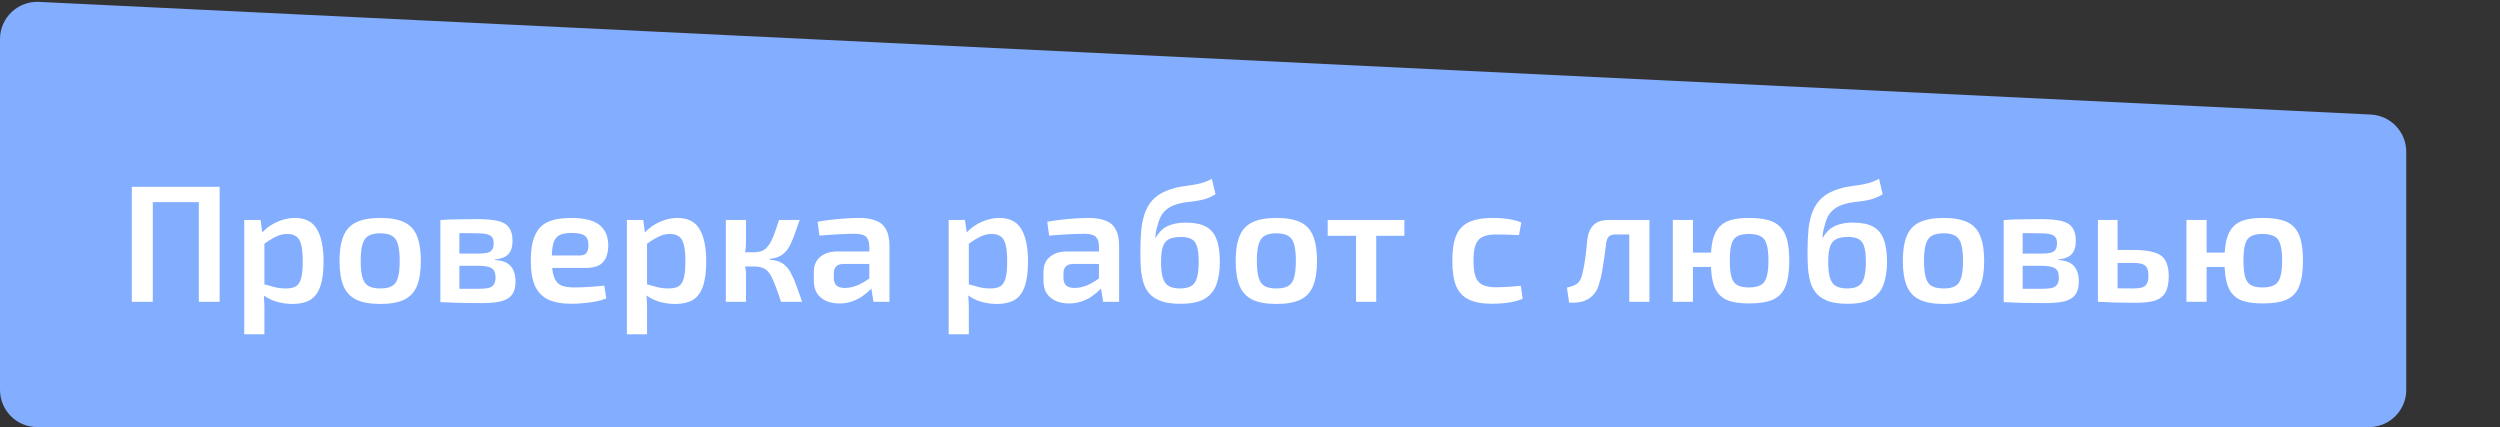 <?xml version="1.0" encoding="UTF-8"?> <svg xmlns="http://www.w3.org/2000/svg" width="240" height="41" viewBox="0 0 240 41" fill="none"><rect x="0" y="0" width="240" height="41" fill="#333333" stroke="none"/><path d="M0 37.424L0 3.753C0 1.71 1.708 0.083 3.749 0.181L227.596 10.997C229.502 11.089 231 12.661 231 14.569V37.424C231 39.399 229.399 41 227.424 41L3.576 41C1.601 41 0 39.399 0 37.424Z" fill="#83ADFF"></path><path d="M14.669 17.931V28.971H12.653V17.931H14.669ZM19.261 17.931V19.403H14.541V17.931H19.261ZM21.085 17.931V28.971H19.085V17.931H21.085ZM28.311 20.923C29.303 20.923 30.007 21.28 30.423 21.995C30.85 22.71 31.063 23.744 31.063 25.099C31.063 26.134 30.951 26.95 30.727 27.547C30.514 28.134 30.189 28.555 29.751 28.811C29.314 29.056 28.765 29.179 28.103 29.179C27.559 29.179 27.031 29.105 26.519 28.955C26.007 28.795 25.543 28.55 25.127 28.219L25.255 27.259C25.671 27.377 26.039 27.478 26.359 27.563C26.69 27.648 27.058 27.691 27.463 27.691C27.847 27.691 28.157 27.627 28.391 27.499C28.626 27.36 28.797 27.105 28.903 26.731C29.01 26.358 29.063 25.819 29.063 25.115C29.063 24.422 29.015 23.883 28.919 23.499C28.823 23.115 28.663 22.849 28.439 22.699C28.226 22.539 27.943 22.459 27.591 22.459C27.207 22.459 26.845 22.544 26.503 22.715C26.162 22.875 25.773 23.115 25.335 23.435L25.095 22.411C25.34 22.123 25.634 21.867 25.975 21.643C26.327 21.419 26.701 21.243 27.095 21.115C27.5 20.987 27.906 20.923 28.311 20.923ZM25.015 21.115L25.223 22.635L25.383 22.859V27.931L25.303 28.123C25.335 28.433 25.357 28.742 25.367 29.051C25.389 29.371 25.394 29.697 25.383 30.027V32.091H23.447V21.115H25.015ZM36.515 20.923C37.464 20.923 38.221 21.056 38.787 21.323C39.363 21.59 39.773 22.027 40.019 22.635C40.275 23.243 40.403 24.049 40.403 25.051C40.403 26.054 40.275 26.859 40.019 27.467C39.773 28.064 39.363 28.502 38.787 28.779C38.221 29.046 37.464 29.179 36.515 29.179C35.565 29.179 34.803 29.046 34.227 28.779C33.651 28.502 33.235 28.064 32.979 27.467C32.723 26.859 32.595 26.054 32.595 25.051C32.595 24.049 32.723 23.243 32.979 22.635C33.235 22.027 33.651 21.59 34.227 21.323C34.803 21.056 35.565 20.923 36.515 20.923ZM36.515 22.395C36.035 22.395 35.656 22.475 35.379 22.635C35.112 22.785 34.92 23.051 34.803 23.435C34.685 23.819 34.627 24.358 34.627 25.051C34.627 25.744 34.685 26.283 34.803 26.667C34.92 27.051 35.112 27.318 35.379 27.467C35.656 27.616 36.035 27.691 36.515 27.691C36.984 27.691 37.352 27.616 37.619 27.467C37.896 27.318 38.088 27.051 38.195 26.667C38.312 26.283 38.371 25.744 38.371 25.051C38.371 24.358 38.312 23.819 38.195 23.435C38.088 23.051 37.896 22.785 37.619 22.635C37.352 22.475 36.984 22.395 36.515 22.395ZM45.811 21.035C46.654 21.035 47.32 21.094 47.811 21.211C48.302 21.328 48.654 21.542 48.867 21.851C49.091 22.15 49.203 22.576 49.203 23.131C49.203 23.686 49.07 24.107 48.803 24.395C48.547 24.683 48.115 24.854 47.507 24.907V24.955C48.243 25.009 48.755 25.211 49.043 25.563C49.342 25.915 49.491 26.406 49.491 27.035C49.491 27.569 49.379 27.985 49.155 28.283C48.942 28.582 48.595 28.795 48.115 28.923C47.646 29.041 47.027 29.099 46.259 29.099C45.662 29.099 45.139 29.094 44.691 29.083C44.243 29.083 43.827 29.073 43.443 29.051C43.07 29.041 42.68 29.024 42.275 29.003L42.483 27.691C42.707 27.702 43.128 27.712 43.747 27.723C44.376 27.723 45.112 27.723 45.955 27.723C46.35 27.723 46.664 27.697 46.899 27.643C47.144 27.579 47.315 27.467 47.411 27.307C47.518 27.147 47.571 26.923 47.571 26.635C47.571 26.198 47.448 25.904 47.203 25.755C46.958 25.595 46.52 25.515 45.891 25.515H42.467V24.347H45.891C46.264 24.347 46.558 24.32 46.771 24.267C46.995 24.214 47.155 24.113 47.251 23.963C47.347 23.814 47.395 23.606 47.395 23.339C47.395 23.094 47.342 22.902 47.235 22.763C47.128 22.625 46.952 22.529 46.707 22.475C46.472 22.422 46.147 22.395 45.731 22.395C45.23 22.384 44.782 22.379 44.387 22.379C43.992 22.379 43.64 22.379 43.331 22.379C43.022 22.379 42.739 22.395 42.483 22.427L42.275 21.131C42.638 21.099 42.984 21.078 43.315 21.067C43.656 21.056 44.024 21.051 44.419 21.051C44.824 21.041 45.288 21.035 45.811 21.035ZM44.099 21.131V29.003H42.275V21.131H44.099ZM54.81 20.923C56.08 20.923 56.992 21.147 57.546 21.595C58.101 22.032 58.383 22.683 58.394 23.547C58.394 24.262 58.224 24.806 57.882 25.179C57.551 25.542 56.986 25.723 56.186 25.723H51.69V24.523H55.658C55.999 24.523 56.224 24.427 56.33 24.235C56.447 24.043 56.501 23.808 56.49 23.531C56.49 23.094 56.367 22.79 56.122 22.619C55.888 22.448 55.471 22.363 54.874 22.363C54.383 22.363 53.999 22.433 53.722 22.571C53.445 22.71 53.248 22.96 53.13 23.323C53.023 23.686 52.97 24.209 52.97 24.891C52.97 25.616 53.039 26.177 53.178 26.571C53.317 26.966 53.541 27.238 53.85 27.387C54.17 27.526 54.602 27.595 55.146 27.595C55.541 27.595 55.999 27.579 56.522 27.547C57.045 27.515 57.541 27.473 58.01 27.419L58.202 28.651C57.925 28.768 57.594 28.864 57.21 28.939C56.826 29.014 56.431 29.067 56.026 29.099C55.632 29.142 55.258 29.163 54.906 29.163C53.957 29.163 53.189 29.024 52.602 28.747C52.026 28.459 51.605 28.011 51.338 27.403C51.082 26.795 50.954 26.011 50.954 25.051C50.954 24.017 51.087 23.201 51.354 22.603C51.621 21.995 52.032 21.563 52.586 21.307C53.151 21.051 53.893 20.923 54.81 20.923ZM65.046 20.923C66.037 20.923 66.742 21.28 67.157 21.995C67.584 22.71 67.797 23.744 67.797 25.099C67.797 26.134 67.686 26.95 67.462 27.547C67.248 28.134 66.923 28.555 66.486 28.811C66.048 29.056 65.499 29.179 64.838 29.179C64.293 29.179 63.766 29.105 63.254 28.955C62.742 28.795 62.278 28.55 61.861 28.219L61.989 27.259C62.406 27.377 62.773 27.478 63.093 27.563C63.424 27.648 63.792 27.691 64.198 27.691C64.582 27.691 64.891 27.627 65.126 27.499C65.36 27.36 65.531 27.105 65.638 26.731C65.744 26.358 65.797 25.819 65.797 25.115C65.797 24.422 65.749 23.883 65.653 23.499C65.558 23.115 65.397 22.849 65.174 22.699C64.96 22.539 64.677 22.459 64.326 22.459C63.941 22.459 63.579 22.544 63.237 22.715C62.896 22.875 62.507 23.115 62.069 23.435L61.83 22.411C62.075 22.123 62.368 21.867 62.709 21.643C63.062 21.419 63.435 21.243 63.83 21.115C64.235 20.987 64.64 20.923 65.046 20.923ZM61.749 21.115L61.958 22.635L62.117 22.859V27.931L62.038 28.123C62.069 28.433 62.091 28.742 62.102 29.051C62.123 29.371 62.128 29.697 62.117 30.027V32.091H60.181V21.115H61.749ZM76.769 21.115C76.588 21.648 76.422 22.118 76.273 22.523C76.124 22.928 75.98 23.27 75.841 23.547C75.703 23.814 75.543 24.038 75.361 24.219C75.191 24.401 74.983 24.544 74.737 24.651C74.502 24.747 74.215 24.817 73.873 24.859V24.923C74.225 24.955 74.529 25.019 74.785 25.115C75.041 25.211 75.26 25.355 75.441 25.547C75.633 25.729 75.804 25.968 75.953 26.267C76.113 26.555 76.273 26.923 76.433 27.371C76.604 27.819 76.796 28.352 77.009 28.971H74.977C74.796 28.416 74.63 27.942 74.481 27.547C74.332 27.152 74.193 26.827 74.065 26.571C73.937 26.315 73.793 26.118 73.633 25.979C73.484 25.83 73.302 25.729 73.089 25.675C72.886 25.611 72.647 25.579 72.369 25.579L72.353 24.219C72.695 24.219 72.983 24.166 73.217 24.059C73.452 23.942 73.649 23.761 73.809 23.515C73.98 23.27 74.14 22.955 74.289 22.571C74.439 22.177 74.604 21.691 74.785 21.115H76.769ZM71.617 21.115V23.275C71.617 23.531 71.596 23.798 71.553 24.075C71.51 24.352 71.441 24.614 71.345 24.859C71.43 25.094 71.495 25.339 71.537 25.595C71.591 25.851 71.617 26.086 71.617 26.299V28.971H69.681V21.115H71.617ZM72.929 24.219V25.579H71.105V24.219H72.929ZM82.493 20.923C83.122 20.923 83.65 21.009 84.077 21.179C84.514 21.339 84.84 21.616 85.053 22.011C85.277 22.406 85.389 22.95 85.389 23.643V28.971H83.853L83.581 27.275L83.453 27.051V23.627C83.442 23.211 83.341 22.913 83.149 22.731C82.957 22.539 82.594 22.443 82.061 22.443C81.645 22.443 81.128 22.459 80.509 22.491C79.901 22.523 79.288 22.566 78.669 22.619L78.493 21.291C78.866 21.216 79.288 21.152 79.757 21.099C80.237 21.046 80.712 21.003 81.181 20.971C81.661 20.939 82.098 20.923 82.493 20.923ZM84.557 24.139L84.541 25.339H80.957C80.626 25.35 80.392 25.435 80.253 25.595C80.114 25.755 80.045 25.974 80.045 26.251V26.683C80.045 27.003 80.13 27.243 80.301 27.403C80.482 27.563 80.749 27.643 81.101 27.643C81.389 27.643 81.709 27.59 82.061 27.483C82.413 27.366 82.76 27.195 83.101 26.971C83.453 26.747 83.768 26.48 84.045 26.171V27.179C83.949 27.339 83.8 27.531 83.597 27.755C83.394 27.968 83.144 28.182 82.845 28.395C82.557 28.608 82.221 28.785 81.837 28.923C81.453 29.062 81.032 29.131 80.573 29.131C80.104 29.131 79.682 29.051 79.309 28.891C78.936 28.721 78.642 28.475 78.429 28.155C78.226 27.825 78.125 27.419 78.125 26.939V26.107C78.125 25.488 78.328 25.009 78.733 24.667C79.138 24.315 79.704 24.139 80.429 24.139H84.557ZM95.936 20.923C96.928 20.923 97.632 21.28 98.048 21.995C98.475 22.71 98.688 23.744 98.688 25.099C98.688 26.134 98.576 26.95 98.352 27.547C98.139 28.134 97.814 28.555 97.376 28.811C96.939 29.056 96.389 29.179 95.728 29.179C95.184 29.179 94.656 29.105 94.144 28.955C93.632 28.795 93.168 28.55 92.752 28.219L92.88 27.259C93.296 27.377 93.664 27.478 93.984 27.563C94.315 27.648 94.683 27.691 95.088 27.691C95.472 27.691 95.781 27.627 96.016 27.499C96.251 27.36 96.421 27.105 96.528 26.731C96.635 26.358 96.688 25.819 96.688 25.115C96.688 24.422 96.64 23.883 96.544 23.499C96.448 23.115 96.288 22.849 96.064 22.699C95.851 22.539 95.568 22.459 95.216 22.459C94.832 22.459 94.469 22.544 94.128 22.715C93.787 22.875 93.397 23.115 92.96 23.435L92.72 22.411C92.966 22.123 93.259 21.867 93.6 21.643C93.952 21.419 94.326 21.243 94.72 21.115C95.126 20.987 95.531 20.923 95.936 20.923ZM92.64 21.115L92.848 22.635L93.008 22.859V27.931L92.928 28.123C92.96 28.433 92.981 28.742 92.992 29.051C93.013 29.371 93.019 29.697 93.008 30.027V32.091H91.072V21.115H92.64ZM104.54 20.923C105.169 20.923 105.697 21.009 106.124 21.179C106.561 21.339 106.886 21.616 107.1 22.011C107.324 22.406 107.436 22.95 107.436 23.643V28.971H105.9L105.628 27.275L105.5 27.051V23.627C105.489 23.211 105.388 22.913 105.196 22.731C105.004 22.539 104.641 22.443 104.108 22.443C103.692 22.443 103.174 22.459 102.556 22.491C101.948 22.523 101.334 22.566 100.716 22.619L100.54 21.291C100.913 21.216 101.334 21.152 101.804 21.099C102.284 21.046 102.758 21.003 103.228 20.971C103.708 20.939 104.145 20.923 104.54 20.923ZM106.604 24.139L106.588 25.339H103.004C102.673 25.35 102.438 25.435 102.3 25.595C102.161 25.755 102.092 25.974 102.092 26.251V26.683C102.092 27.003 102.177 27.243 102.348 27.403C102.529 27.563 102.796 27.643 103.148 27.643C103.436 27.643 103.756 27.59 104.108 27.483C104.46 27.366 104.806 27.195 105.148 26.971C105.5 26.747 105.814 26.48 106.092 26.171V27.179C105.996 27.339 105.846 27.531 105.644 27.755C105.441 27.968 105.19 28.182 104.892 28.395C104.604 28.608 104.268 28.785 103.884 28.923C103.5 29.062 103.078 29.131 102.62 29.131C102.15 29.131 101.729 29.051 101.356 28.891C100.982 28.721 100.689 28.475 100.476 28.155C100.273 27.825 100.172 27.419 100.172 26.939V26.107C100.172 25.488 100.374 25.009 100.78 24.667C101.185 24.315 101.75 24.139 102.476 24.139H106.604ZM116.339 17.163L116.691 18.651C116.35 18.854 116.024 19.003 115.715 19.099C115.416 19.184 115.123 19.248 114.835 19.291C114.547 19.334 114.254 19.371 113.955 19.403C113.667 19.435 113.368 19.494 113.059 19.579C112.611 19.707 112.254 19.883 111.987 20.107C111.731 20.32 111.539 20.561 111.411 20.827C111.283 21.083 111.187 21.36 111.123 21.659C111.048 21.883 110.995 22.096 110.963 22.299C110.942 22.491 110.92 22.662 110.899 22.811H110.947C111.054 22.63 111.182 22.454 111.331 22.283C111.48 22.102 111.662 21.947 111.875 21.819C112.099 21.68 112.371 21.574 112.691 21.499C113.011 21.414 113.395 21.371 113.843 21.371C114.654 21.371 115.294 21.499 115.763 21.755C116.243 22.011 116.584 22.416 116.787 22.971C117 23.515 117.107 24.235 117.107 25.131C117.107 25.985 116.995 26.715 116.771 27.323C116.558 27.921 116.174 28.379 115.619 28.699C115.075 29.009 114.312 29.163 113.331 29.163C112.595 29.163 111.987 29.083 111.507 28.923C111.038 28.753 110.664 28.523 110.387 28.235C110.11 27.936 109.907 27.579 109.779 27.163C109.651 26.747 109.566 26.288 109.523 25.787C109.491 25.275 109.475 24.731 109.475 24.155C109.475 23.345 109.507 22.614 109.571 21.963C109.646 21.312 109.784 20.742 109.987 20.251C110.19 19.75 110.483 19.328 110.867 18.987C111.262 18.635 111.779 18.358 112.419 18.155C112.76 18.038 113.091 17.958 113.411 17.915C113.731 17.862 114.051 17.814 114.371 17.771C114.691 17.729 115.011 17.665 115.331 17.579C115.651 17.494 115.987 17.355 116.339 17.163ZM113.363 22.747C112.83 22.747 112.424 22.832 112.147 23.003C111.88 23.174 111.699 23.435 111.603 23.787C111.507 24.128 111.459 24.576 111.459 25.131C111.459 25.793 111.518 26.31 111.635 26.683C111.752 27.056 111.944 27.318 112.211 27.467C112.478 27.616 112.835 27.691 113.283 27.691C113.731 27.691 114.083 27.616 114.339 27.467C114.606 27.318 114.792 27.056 114.899 26.683C115.016 26.31 115.075 25.793 115.075 25.131C115.075 24.502 115.022 24.017 114.915 23.675C114.819 23.334 114.643 23.094 114.387 22.955C114.142 22.817 113.8 22.747 113.363 22.747ZM122.546 20.923C123.495 20.923 124.253 21.056 124.818 21.323C125.394 21.59 125.805 22.027 126.05 22.635C126.306 23.243 126.434 24.049 126.434 25.051C126.434 26.054 126.306 26.859 126.05 27.467C125.805 28.064 125.394 28.502 124.818 28.779C124.253 29.046 123.495 29.179 122.546 29.179C121.597 29.179 120.834 29.046 120.258 28.779C119.682 28.502 119.266 28.064 119.01 27.467C118.754 26.859 118.626 26.054 118.626 25.051C118.626 24.049 118.754 23.243 119.01 22.635C119.266 22.027 119.682 21.59 120.258 21.323C120.834 21.056 121.597 20.923 122.546 20.923ZM122.546 22.395C122.066 22.395 121.687 22.475 121.41 22.635C121.143 22.785 120.951 23.051 120.834 23.435C120.717 23.819 120.658 24.358 120.658 25.051C120.658 25.744 120.717 26.283 120.834 26.667C120.951 27.051 121.143 27.318 121.41 27.467C121.687 27.616 122.066 27.691 122.546 27.691C123.015 27.691 123.383 27.616 123.65 27.467C123.927 27.318 124.119 27.051 124.226 26.667C124.343 26.283 124.402 25.744 124.402 25.051C124.402 24.358 124.343 23.819 124.226 23.435C124.119 23.051 123.927 22.785 123.65 22.635C123.383 22.475 123.015 22.395 122.546 22.395ZM132.116 21.115V28.971H130.18V21.115H132.116ZM134.82 21.115V22.635H127.46V21.115H134.82ZM143.295 20.923C143.562 20.923 143.855 20.934 144.175 20.955C144.495 20.977 144.815 21.019 145.135 21.083C145.466 21.147 145.77 21.238 146.047 21.355L145.823 22.571C145.428 22.55 145.034 22.534 144.639 22.523C144.255 22.512 143.914 22.507 143.615 22.507C143.092 22.507 142.671 22.582 142.351 22.731C142.031 22.87 141.802 23.126 141.663 23.499C141.524 23.862 141.455 24.374 141.455 25.035C141.455 25.697 141.524 26.214 141.663 26.587C141.802 26.95 142.031 27.206 142.351 27.355C142.671 27.505 143.092 27.579 143.615 27.579C143.786 27.579 144.004 27.574 144.271 27.563C144.538 27.552 144.82 27.537 145.119 27.515C145.428 27.494 145.722 27.467 145.999 27.435L146.175 28.683C145.77 28.854 145.311 28.977 144.799 29.051C144.298 29.126 143.791 29.163 143.279 29.163C142.34 29.163 141.588 29.03 141.023 28.763C140.458 28.497 140.047 28.064 139.791 27.467C139.546 26.859 139.423 26.049 139.423 25.035C139.423 24.022 139.546 23.216 139.791 22.619C140.047 22.011 140.458 21.579 141.023 21.323C141.599 21.056 142.356 20.923 143.295 20.923ZM158.138 21.115V22.507H155.082C154.794 22.507 154.581 22.576 154.442 22.715C154.314 22.843 154.229 23.062 154.186 23.371C154.133 23.819 154.074 24.278 154.01 24.747C153.946 25.206 153.877 25.648 153.802 26.075C153.727 26.491 153.637 26.864 153.53 27.195C153.413 27.665 153.215 28.043 152.938 28.331C152.661 28.619 152.325 28.822 151.93 28.939C151.546 29.046 151.114 29.083 150.634 29.051L150.426 27.611C150.693 27.547 150.917 27.478 151.098 27.403C151.279 27.328 151.423 27.233 151.53 27.115C151.637 26.998 151.727 26.843 151.802 26.651C151.877 26.438 151.941 26.187 151.994 25.899C152.058 25.611 152.111 25.307 152.154 24.987C152.207 24.657 152.25 24.326 152.282 23.995C152.314 23.654 152.346 23.328 152.378 23.019C152.453 22.401 152.65 21.931 152.97 21.611C153.301 21.28 153.797 21.115 154.458 21.115H158.138ZM158.346 21.115V28.971H156.41V21.115H158.346ZM167.9 20.923C168.614 20.923 169.217 20.987 169.708 21.115C170.198 21.243 170.593 21.462 170.892 21.771C171.201 22.081 171.425 22.502 171.564 23.035C171.702 23.569 171.772 24.241 171.772 25.051C171.772 26.107 171.644 26.934 171.388 27.531C171.142 28.118 170.737 28.534 170.172 28.779C169.606 29.014 168.849 29.131 167.9 29.131C167.004 29.131 166.284 29.014 165.74 28.779C165.206 28.534 164.822 28.118 164.588 27.531C164.353 26.934 164.236 26.107 164.236 25.051C164.236 24.241 164.3 23.569 164.428 23.035C164.566 22.502 164.78 22.081 165.068 21.771C165.356 21.462 165.729 21.243 166.188 21.115C166.657 20.987 167.228 20.923 167.9 20.923ZM162.524 21.115V28.971H160.588V21.115H162.524ZM165.02 24.251V25.627H162.396V24.251H165.02ZM167.884 22.459C167.414 22.459 167.046 22.534 166.78 22.683C166.513 22.822 166.326 23.078 166.22 23.451C166.113 23.825 166.06 24.347 166.06 25.019C166.06 25.691 166.113 26.214 166.22 26.587C166.326 26.96 166.513 27.222 166.78 27.371C167.046 27.52 167.414 27.595 167.884 27.595C168.364 27.595 168.742 27.52 169.02 27.371C169.297 27.222 169.489 26.96 169.596 26.587C169.713 26.214 169.772 25.691 169.772 25.019C169.772 24.347 169.713 23.825 169.596 23.451C169.489 23.078 169.297 22.822 169.02 22.683C168.742 22.534 168.364 22.459 167.884 22.459ZM180.386 17.163L180.738 18.651C180.397 18.854 180.071 19.003 179.762 19.099C179.463 19.184 179.17 19.248 178.882 19.291C178.594 19.334 178.301 19.371 178.002 19.403C177.714 19.435 177.415 19.494 177.106 19.579C176.658 19.707 176.301 19.883 176.034 20.107C175.778 20.32 175.586 20.561 175.458 20.827C175.33 21.083 175.234 21.36 175.17 21.659C175.095 21.883 175.042 22.096 175.01 22.299C174.989 22.491 174.967 22.662 174.946 22.811H174.994C175.101 22.63 175.229 22.454 175.378 22.283C175.527 22.102 175.709 21.947 175.922 21.819C176.146 21.68 176.418 21.574 176.738 21.499C177.058 21.414 177.442 21.371 177.89 21.371C178.701 21.371 179.341 21.499 179.81 21.755C180.29 22.011 180.631 22.416 180.834 22.971C181.047 23.515 181.154 24.235 181.154 25.131C181.154 25.985 181.042 26.715 180.818 27.323C180.605 27.921 180.221 28.379 179.666 28.699C179.122 29.009 178.359 29.163 177.378 29.163C176.642 29.163 176.034 29.083 175.554 28.923C175.085 28.753 174.711 28.523 174.434 28.235C174.157 27.936 173.954 27.579 173.826 27.163C173.698 26.747 173.613 26.288 173.57 25.787C173.538 25.275 173.522 24.731 173.522 24.155C173.522 23.345 173.554 22.614 173.618 21.963C173.693 21.312 173.831 20.742 174.034 20.251C174.237 19.75 174.53 19.328 174.914 18.987C175.309 18.635 175.826 18.358 176.466 18.155C176.807 18.038 177.138 17.958 177.458 17.915C177.778 17.862 178.098 17.814 178.418 17.771C178.738 17.729 179.058 17.665 179.378 17.579C179.698 17.494 180.034 17.355 180.386 17.163ZM177.41 22.747C176.877 22.747 176.471 22.832 176.194 23.003C175.927 23.174 175.746 23.435 175.65 23.787C175.554 24.128 175.506 24.576 175.506 25.131C175.506 25.793 175.565 26.31 175.682 26.683C175.799 27.056 175.991 27.318 176.258 27.467C176.525 27.616 176.882 27.691 177.33 27.691C177.778 27.691 178.13 27.616 178.386 27.467C178.653 27.318 178.839 27.056 178.946 26.683C179.063 26.31 179.122 25.793 179.122 25.131C179.122 24.502 179.069 24.017 178.962 23.675C178.866 23.334 178.69 23.094 178.434 22.955C178.189 22.817 177.847 22.747 177.41 22.747ZM186.593 20.923C187.542 20.923 188.3 21.056 188.865 21.323C189.441 21.59 189.852 22.027 190.097 22.635C190.353 23.243 190.481 24.049 190.481 25.051C190.481 26.054 190.353 26.859 190.097 27.467C189.852 28.064 189.441 28.502 188.865 28.779C188.3 29.046 187.542 29.179 186.593 29.179C185.644 29.179 184.881 29.046 184.305 28.779C183.729 28.502 183.313 28.064 183.057 27.467C182.801 26.859 182.673 26.054 182.673 25.051C182.673 24.049 182.801 23.243 183.057 22.635C183.313 22.027 183.729 21.59 184.305 21.323C184.881 21.056 185.644 20.923 186.593 20.923ZM186.593 22.395C186.113 22.395 185.734 22.475 185.457 22.635C185.19 22.785 184.998 23.051 184.881 23.435C184.764 23.819 184.705 24.358 184.705 25.051C184.705 25.744 184.764 26.283 184.881 26.667C184.998 27.051 185.19 27.318 185.457 27.467C185.734 27.616 186.113 27.691 186.593 27.691C187.062 27.691 187.43 27.616 187.697 27.467C187.974 27.318 188.166 27.051 188.273 26.667C188.39 26.283 188.449 25.744 188.449 25.051C188.449 24.358 188.39 23.819 188.273 23.435C188.166 23.051 187.974 22.785 187.697 22.635C187.43 22.475 187.062 22.395 186.593 22.395ZM195.889 21.035C196.732 21.035 197.398 21.094 197.889 21.211C198.38 21.328 198.732 21.542 198.945 21.851C199.169 22.15 199.281 22.576 199.281 23.131C199.281 23.686 199.148 24.107 198.881 24.395C198.625 24.683 198.193 24.854 197.585 24.907V24.955C198.321 25.009 198.833 25.211 199.121 25.563C199.42 25.915 199.569 26.406 199.569 27.035C199.569 27.569 199.457 27.985 199.233 28.283C199.02 28.582 198.673 28.795 198.193 28.923C197.724 29.041 197.105 29.099 196.337 29.099C195.74 29.099 195.217 29.094 194.769 29.083C194.321 29.083 193.905 29.073 193.521 29.051C193.148 29.041 192.758 29.024 192.353 29.003L192.561 27.691C192.785 27.702 193.206 27.712 193.825 27.723C194.454 27.723 195.19 27.723 196.033 27.723C196.428 27.723 196.742 27.697 196.977 27.643C197.222 27.579 197.393 27.467 197.489 27.307C197.596 27.147 197.649 26.923 197.649 26.635C197.649 26.198 197.526 25.904 197.281 25.755C197.036 25.595 196.598 25.515 195.969 25.515H192.545V24.347H195.969C196.342 24.347 196.636 24.32 196.849 24.267C197.073 24.214 197.233 24.113 197.329 23.963C197.425 23.814 197.473 23.606 197.473 23.339C197.473 23.094 197.42 22.902 197.313 22.763C197.206 22.625 197.03 22.529 196.785 22.475C196.55 22.422 196.225 22.395 195.809 22.395C195.308 22.384 194.86 22.379 194.465 22.379C194.07 22.379 193.718 22.379 193.409 22.379C193.1 22.379 192.817 22.395 192.561 22.427L192.353 21.131C192.716 21.099 193.062 21.078 193.393 21.067C193.734 21.056 194.102 21.051 194.497 21.051C194.902 21.041 195.366 21.035 195.889 21.035ZM194.177 21.131V29.003H192.353V21.131H194.177ZM204.776 23.995C205.651 23.995 206.333 24.075 206.824 24.235C207.325 24.384 207.677 24.646 207.88 25.019C208.093 25.382 208.2 25.883 208.2 26.523C208.2 27.184 208.093 27.702 207.88 28.075C207.667 28.448 207.331 28.71 206.872 28.859C206.413 28.998 205.816 29.067 205.08 29.067C204.525 29.067 204.045 29.062 203.64 29.051C203.235 29.051 202.861 29.041 202.52 29.019C202.189 29.009 201.837 28.992 201.464 28.971L201.656 27.643C201.848 27.654 202.227 27.665 202.792 27.675C203.357 27.686 204.019 27.691 204.776 27.691C205.139 27.691 205.427 27.659 205.64 27.595C205.864 27.531 206.019 27.409 206.104 27.227C206.2 27.046 206.248 26.79 206.248 26.459C206.248 26.15 206.205 25.91 206.12 25.739C206.035 25.558 205.885 25.43 205.672 25.355C205.469 25.28 205.171 25.243 204.776 25.243H201.64V23.995H204.776ZM203.288 21.115V28.971H201.4V21.115H203.288ZM217.212 20.923C217.927 20.923 218.53 20.987 219.02 21.115C219.511 21.243 219.906 21.462 220.204 21.771C220.514 22.081 220.738 22.502 220.876 23.035C221.015 23.569 221.084 24.241 221.084 25.051C221.084 26.107 220.956 26.934 220.7 27.531C220.455 28.118 220.05 28.534 219.484 28.779C218.919 29.014 218.162 29.131 217.212 29.131C216.316 29.131 215.596 29.014 215.052 28.779C214.519 28.534 214.135 28.118 213.9 27.531C213.666 26.934 213.548 26.107 213.548 25.051C213.548 24.241 213.612 23.569 213.74 23.035C213.879 22.502 214.092 22.081 214.38 21.771C214.668 21.462 215.042 21.243 215.5 21.115C215.97 20.987 216.54 20.923 217.212 20.923ZM211.836 21.115V28.971H209.9V21.115H211.836ZM214.332 24.251V25.627H211.708V24.251H214.332ZM217.196 22.459C216.727 22.459 216.359 22.534 216.092 22.683C215.826 22.822 215.639 23.078 215.532 23.451C215.426 23.825 215.372 24.347 215.372 25.019C215.372 25.691 215.426 26.214 215.532 26.587C215.639 26.96 215.826 27.222 216.092 27.371C216.359 27.52 216.727 27.595 217.196 27.595C217.676 27.595 218.055 27.52 218.332 27.371C218.61 27.222 218.802 26.96 218.908 26.587C219.026 26.214 219.084 25.691 219.084 25.019C219.084 24.347 219.026 23.825 218.908 23.451C218.802 23.078 218.61 22.822 218.332 22.683C218.055 22.534 217.676 22.459 217.196 22.459Z" fill="white"></path></svg> 